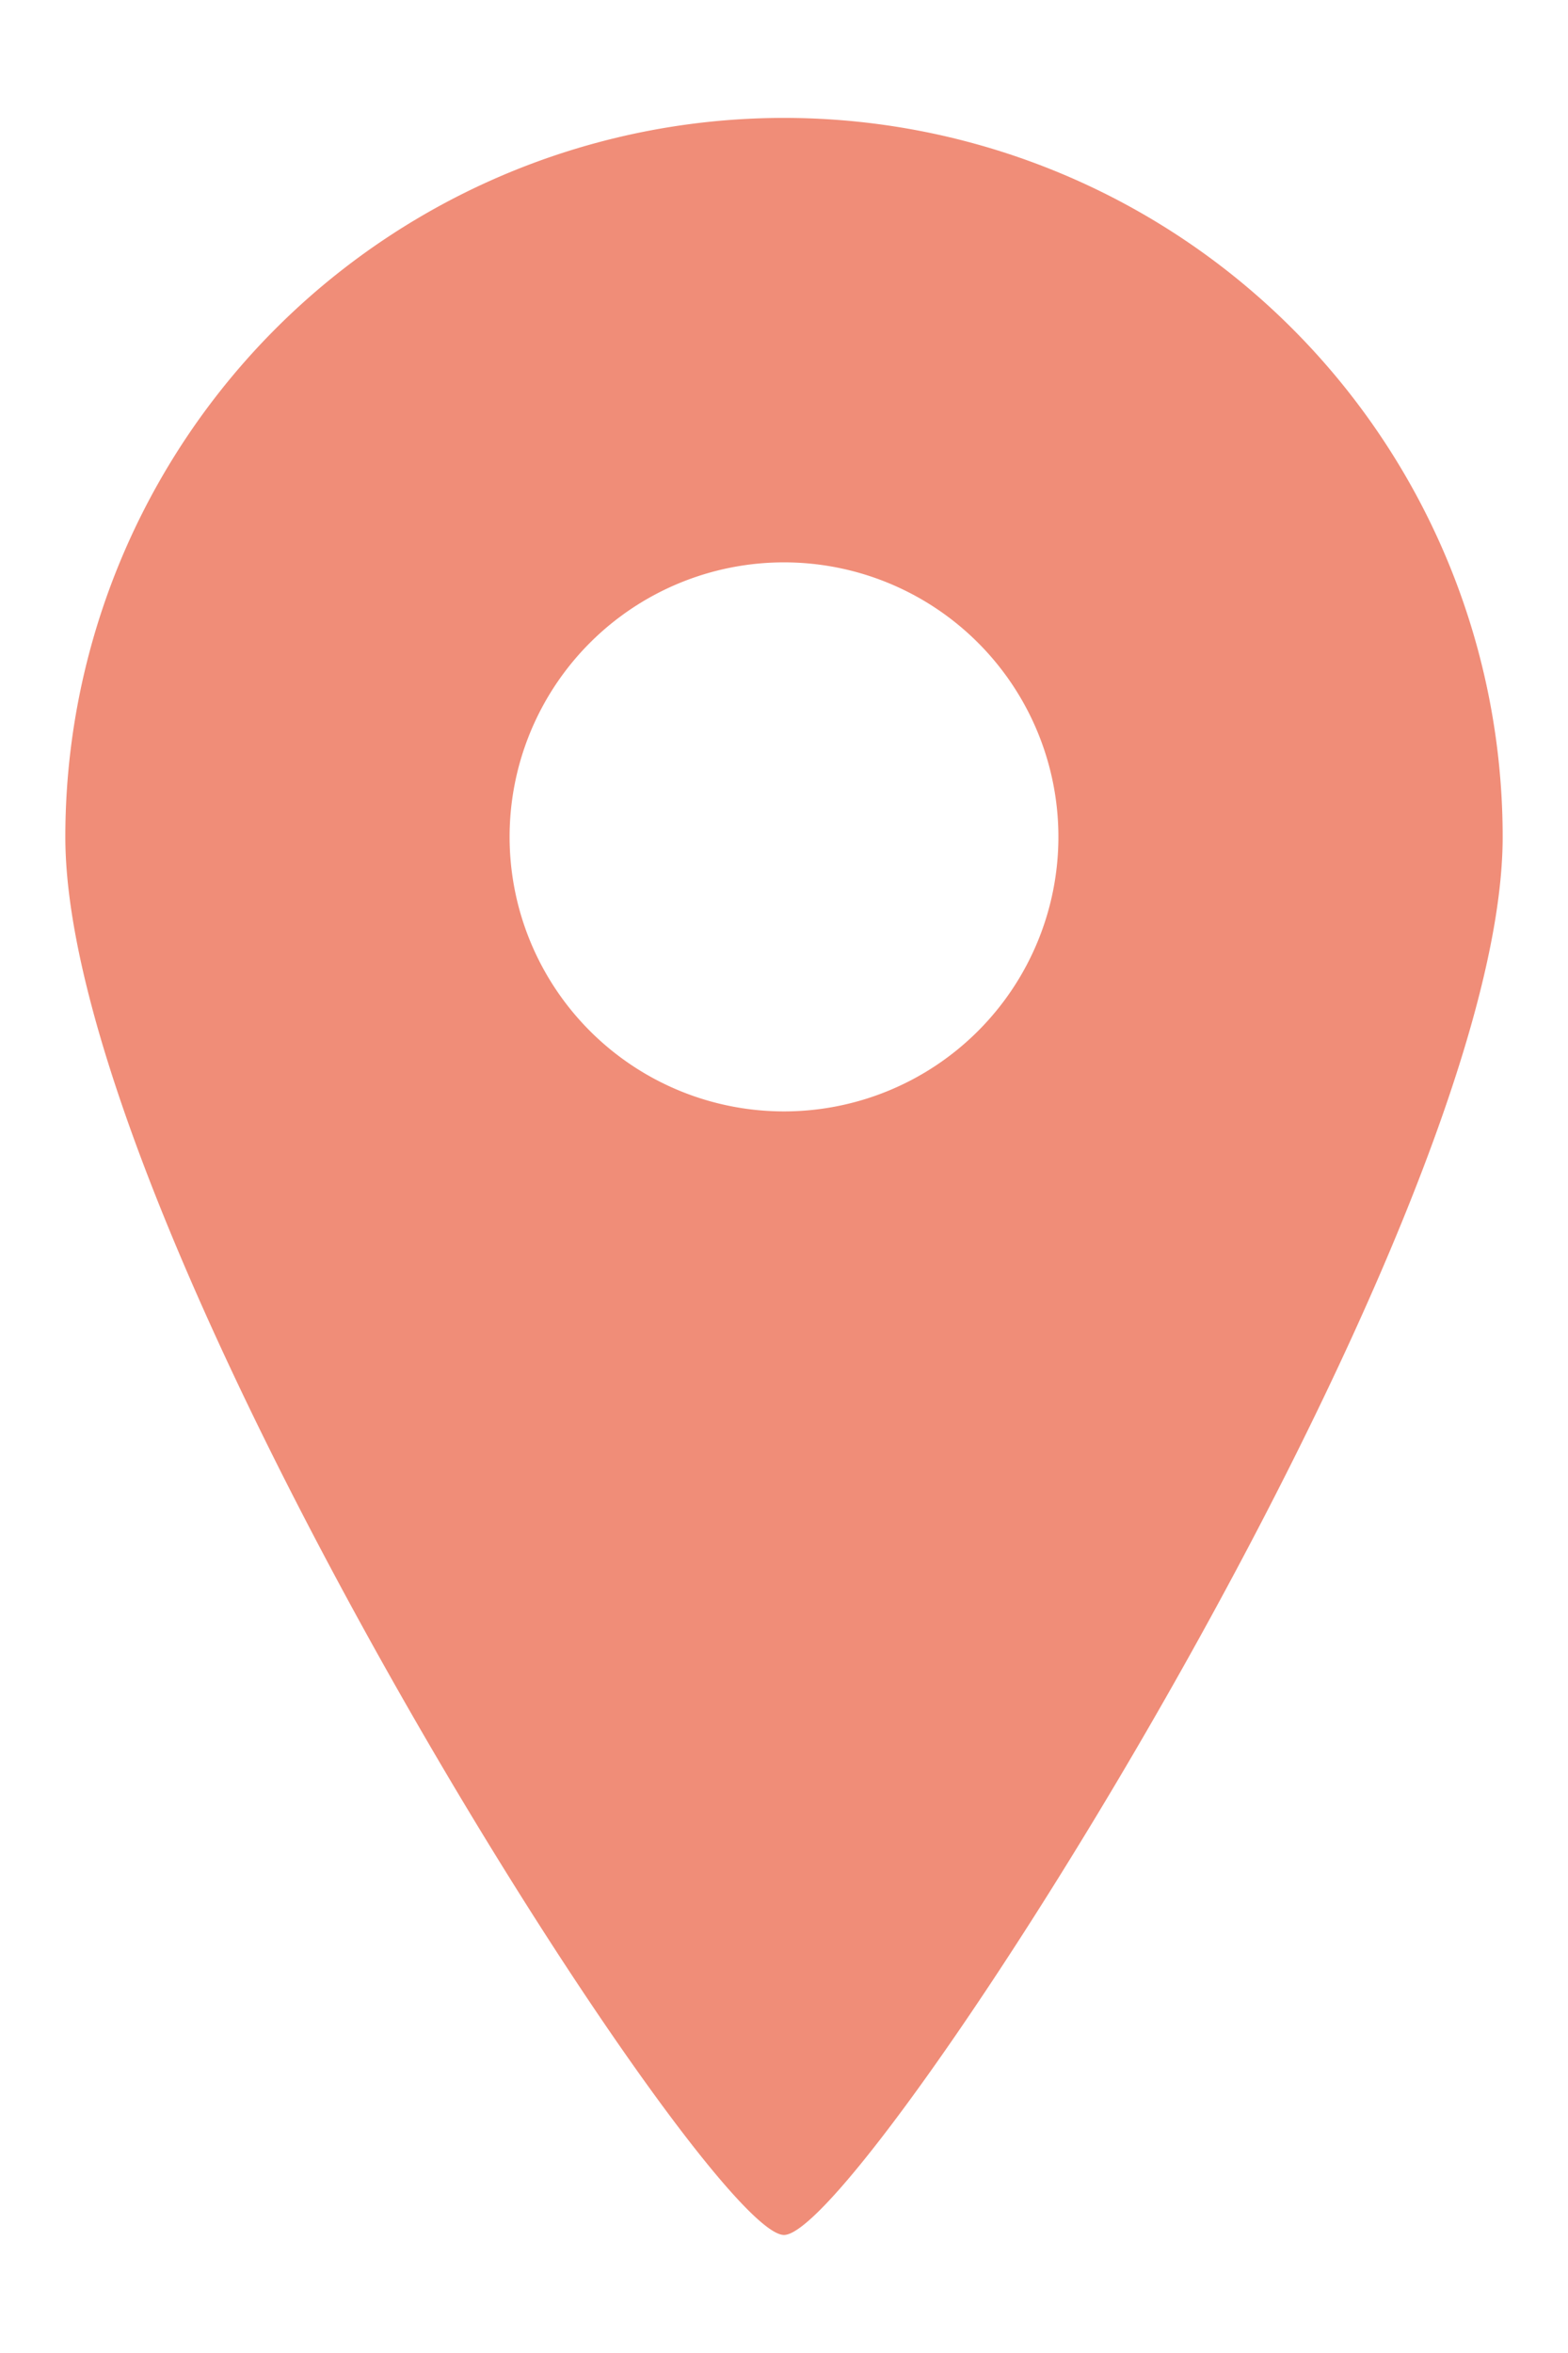<svg xmlns="http://www.w3.org/2000/svg" width="12" height="18" viewBox="0 0 12 18"><defs><style>.a{fill:#f08d78;}.b{fill:none;}</style></defs><g transform="translate(-710 -2020)"><g transform="translate(628.375 2020.902)"><path class="a" d="M87.625,0a5.5,5.5,0,0,0-5.5,5.5c0,3.038,4.893,10.695,5.5,10.695s5.5-7.657,5.5-10.695A5.5,5.5,0,0,0,87.625,0Zm0,7.6a2.1,2.1,0,1,1,2.1-2.1A2.1,2.1,0,0,1,87.625,7.6Z"/></g><rect class="b" width="12" height="18" transform="translate(710 2020)"/></g></svg>
